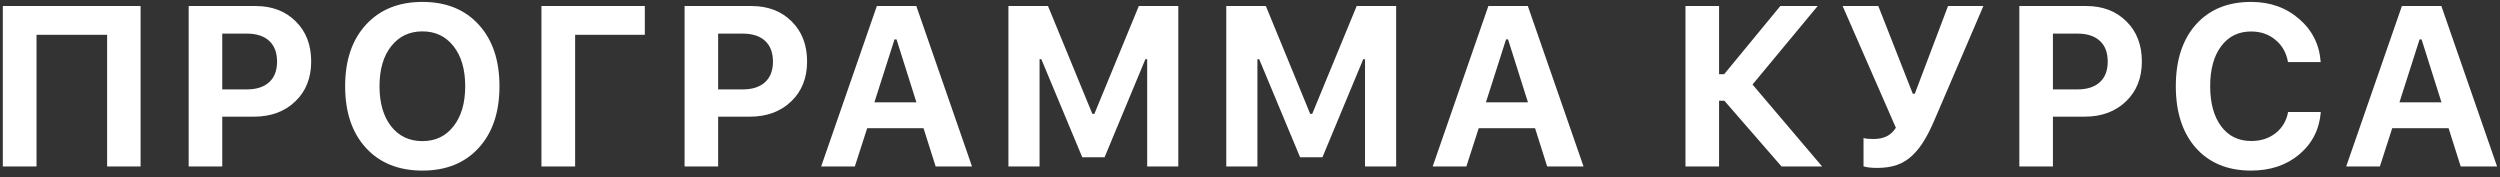 <?xml version="1.0" encoding="UTF-8"?> <svg xmlns="http://www.w3.org/2000/svg" width="141" height="10" viewBox="0 0 141 10" fill="none"><rect x="0" y="0" width="141" height="10" fill="#333333" stroke="none"/><path d="M7.929 9.389H6.042V1.964H2.06V9.389H0.16V0.34H7.929V9.389ZM10.641 0.34H14.416C15.348 0.34 16.103 0.629 16.679 1.206C17.261 1.778 17.551 2.533 17.551 3.469C17.551 4.397 17.252 5.148 16.654 5.72C16.057 6.293 15.279 6.58 14.322 6.58H12.535V9.389H10.641V0.34ZM12.535 1.895V5.043H13.908C14.456 5.043 14.878 4.909 15.175 4.642C15.476 4.37 15.626 3.981 15.626 3.476C15.626 2.966 15.478 2.575 15.181 2.303C14.884 2.031 14.462 1.895 13.914 1.895H12.535ZM23.824 0.108C25.162 0.108 26.22 0.535 26.997 1.388C27.779 2.24 28.17 3.398 28.17 4.861C28.17 6.329 27.779 7.489 26.997 8.342C26.22 9.194 25.162 9.621 23.824 9.621C22.483 9.621 21.421 9.194 20.639 8.342C19.857 7.489 19.466 6.329 19.466 4.861C19.466 3.398 19.859 2.24 20.645 1.388C21.431 0.535 22.491 0.108 23.824 0.108ZM25.58 2.61C25.145 2.05 24.56 1.77 23.824 1.77C23.089 1.77 22.501 2.05 22.062 2.61C21.623 3.166 21.404 3.917 21.404 4.861C21.404 5.806 21.621 6.559 22.056 7.119C22.495 7.679 23.084 7.959 23.824 7.959C24.56 7.959 25.145 7.679 25.58 7.119C26.019 6.559 26.238 5.806 26.238 4.861C26.238 3.917 26.019 3.166 25.58 2.61ZM32.437 9.389H30.537V0.34H36.368V1.964H32.437V9.389ZM38.61 0.34H42.384C43.317 0.34 44.071 0.629 44.648 1.206C45.229 1.778 45.52 2.533 45.52 3.469C45.52 4.397 45.221 5.148 44.623 5.72C44.025 6.293 43.248 6.58 42.29 6.58H40.503V9.389H38.61V0.34ZM40.503 1.895V5.043H41.877C42.424 5.043 42.846 4.909 43.143 4.642C43.444 4.37 43.595 3.981 43.595 3.476C43.595 2.966 43.446 2.575 43.149 2.303C42.853 2.031 42.43 1.895 41.883 1.895H40.503ZM52.771 9.389L52.088 7.232H48.909L48.212 9.389H46.313L49.454 0.34H51.68L54.822 9.389H52.771ZM50.451 2.221L49.316 5.771H51.686L50.564 2.221H50.451ZM58.631 9.389H56.875V0.34H59.107L61.609 6.423H61.722L64.23 0.34H66.456V9.389H64.701V3.338H64.6L62.299 8.868H61.039L58.731 3.338H58.631V9.389ZM70.918 9.389H69.162V0.34H71.394L73.896 6.423H74.009L76.517 0.34H78.743V9.389H76.987V3.338H76.887L74.586 8.868H73.325L71.018 3.338H70.918V9.389ZM87.261 9.389L86.578 7.232H83.399L82.703 9.389H80.803L83.944 0.34H86.17L89.312 9.389H87.261ZM84.941 2.221L83.806 5.771H86.177L85.054 2.221H84.941ZM96.955 4.184H97.243L100.41 0.34H102.517L98.842 4.767L102.768 9.389H100.479L97.256 5.683H96.955V9.389H95.061V0.34H96.955V4.184ZM105.881 9.47C105.538 9.47 105.279 9.441 105.103 9.382V7.783C105.216 7.821 105.4 7.84 105.655 7.84C105.943 7.84 106.19 7.792 106.395 7.696C106.6 7.6 106.777 7.436 106.928 7.207L103.924 0.34H105.937L107.881 5.288H107.994L109.869 0.34H111.863L109.091 6.799C108.895 7.255 108.702 7.635 108.514 7.94C108.33 8.245 108.113 8.519 107.862 8.762C107.611 9.004 107.323 9.184 106.997 9.301C106.671 9.414 106.299 9.47 105.881 9.47ZM113.891 0.34H117.666C118.598 0.34 119.352 0.629 119.929 1.206C120.51 1.778 120.801 2.533 120.801 3.469C120.801 4.397 120.502 5.148 119.904 5.72C119.306 6.293 118.529 6.58 117.572 6.58H115.785V9.389H113.891V0.34ZM115.785 1.895V5.043H117.158C117.705 5.043 118.128 4.909 118.424 4.642C118.725 4.37 118.876 3.981 118.876 3.476C118.876 2.966 118.727 2.575 118.431 2.303C118.134 2.031 117.712 1.895 117.164 1.895H115.785ZM126.961 9.621C125.649 9.621 124.612 9.196 123.851 8.348C123.095 7.495 122.716 6.333 122.716 4.861C122.716 3.39 123.095 2.23 123.851 1.381C124.612 0.533 125.649 0.108 126.961 0.108C128.032 0.108 128.935 0.428 129.67 1.068C130.41 1.703 130.816 2.514 130.887 3.501H129.043C128.951 2.978 128.715 2.56 128.335 2.247C127.958 1.933 127.501 1.776 126.961 1.776C126.251 1.776 125.688 2.052 125.275 2.604C124.861 3.156 124.654 3.908 124.654 4.861C124.654 5.815 124.861 6.569 125.275 7.125C125.688 7.677 126.253 7.953 126.968 7.953C127.511 7.953 127.971 7.804 128.347 7.508C128.723 7.211 128.958 6.814 129.049 6.316H130.893C130.814 7.294 130.41 8.091 129.683 8.705C128.96 9.316 128.052 9.621 126.961 9.621ZM138.784 9.389L138.101 7.232H134.921L134.225 9.389H132.325L135.467 0.34H137.693L140.835 9.389H138.784ZM136.464 2.221L135.329 5.771H137.699L136.577 2.221H136.464Z" fill="white"></path></svg> 